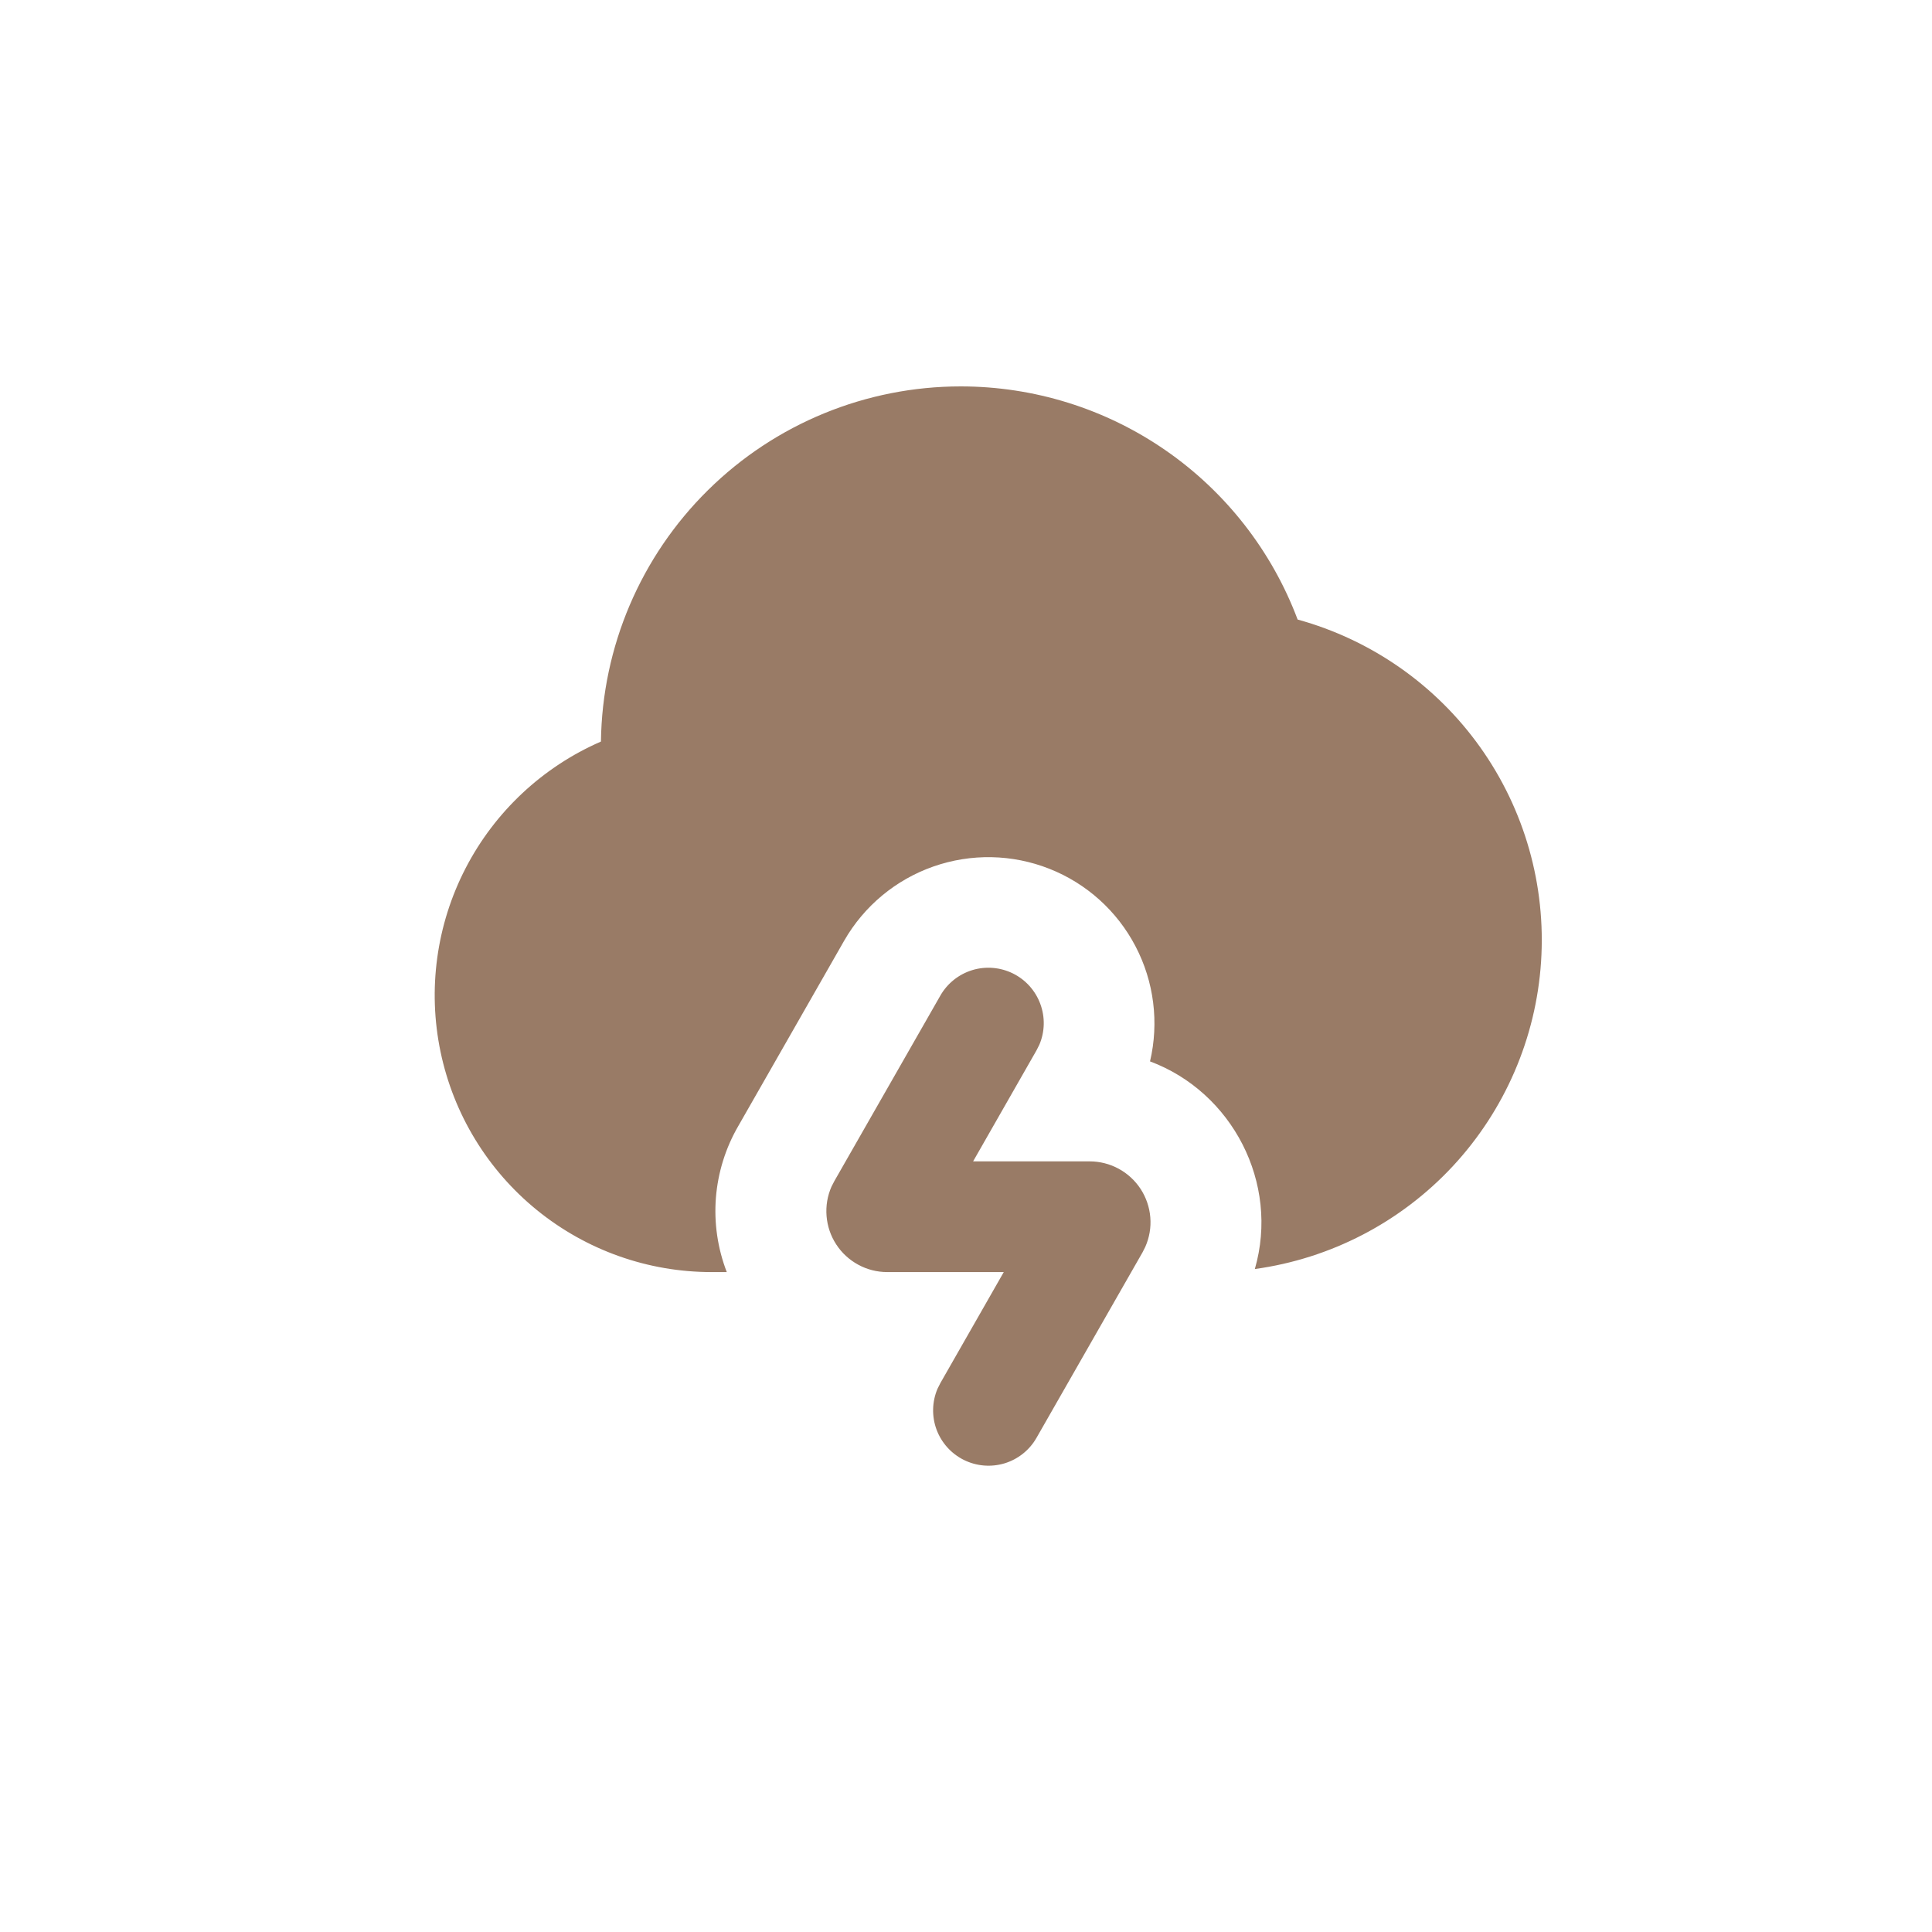 <svg xmlns="http://www.w3.org/2000/svg" width="40" height="40" viewBox="0 0 40 40" fill="none"><path d="M19.47 20.611C19.615 20.358 19.852 20.17 20.131 20.085C20.41 20 20.712 20.026 20.973 20.155C21.235 20.285 21.437 20.51 21.538 20.784C21.64 21.058 21.633 21.36 21.519 21.629L21.459 21.748L20.147 24.045H22.559C22.769 24.045 22.976 24.097 23.16 24.197C23.345 24.297 23.501 24.442 23.616 24.617C23.73 24.793 23.799 24.995 23.816 25.204C23.833 25.413 23.797 25.623 23.712 25.815L23.654 25.93L21.459 29.77C21.314 30.024 21.077 30.212 20.798 30.297C20.518 30.381 20.217 30.356 19.955 30.226C19.694 30.096 19.492 29.872 19.39 29.598C19.289 29.324 19.296 29.022 19.41 28.753L19.47 28.634L20.782 26.337H18.369C18.159 26.337 17.953 26.285 17.768 26.184C17.584 26.084 17.427 25.94 17.313 25.764C17.198 25.588 17.13 25.387 17.113 25.177C17.096 24.968 17.131 24.758 17.216 24.566L17.275 24.452L19.47 20.611ZM19.891 8C21.407 8 22.887 8.461 24.133 9.324C25.379 10.186 26.333 11.409 26.866 12.827C28.393 13.247 29.729 14.182 30.647 15.472C31.565 16.763 32.01 18.331 31.906 19.912C31.802 21.492 31.155 22.988 30.076 24.148C28.996 25.307 27.549 26.058 25.98 26.274C26.495 24.492 25.51 22.609 23.81 21.975C23.999 21.171 23.893 20.325 23.51 19.593C23.128 18.86 22.494 18.29 21.726 17.987C20.957 17.683 20.105 17.667 19.325 17.94C18.545 18.213 17.89 18.758 17.479 19.474L15.285 23.314C15.022 23.767 14.864 24.275 14.822 24.798C14.781 25.321 14.858 25.847 15.047 26.337H14.734C13.417 26.338 12.14 25.885 11.117 25.054C10.095 24.224 9.39 23.067 9.121 21.777C8.852 20.488 9.035 19.145 9.64 17.975C10.245 16.805 11.234 15.879 12.442 15.353C12.467 13.394 13.263 11.524 14.658 10.148C16.052 8.771 17.932 8 19.891 8Z" fill="#997B66"></path></svg>